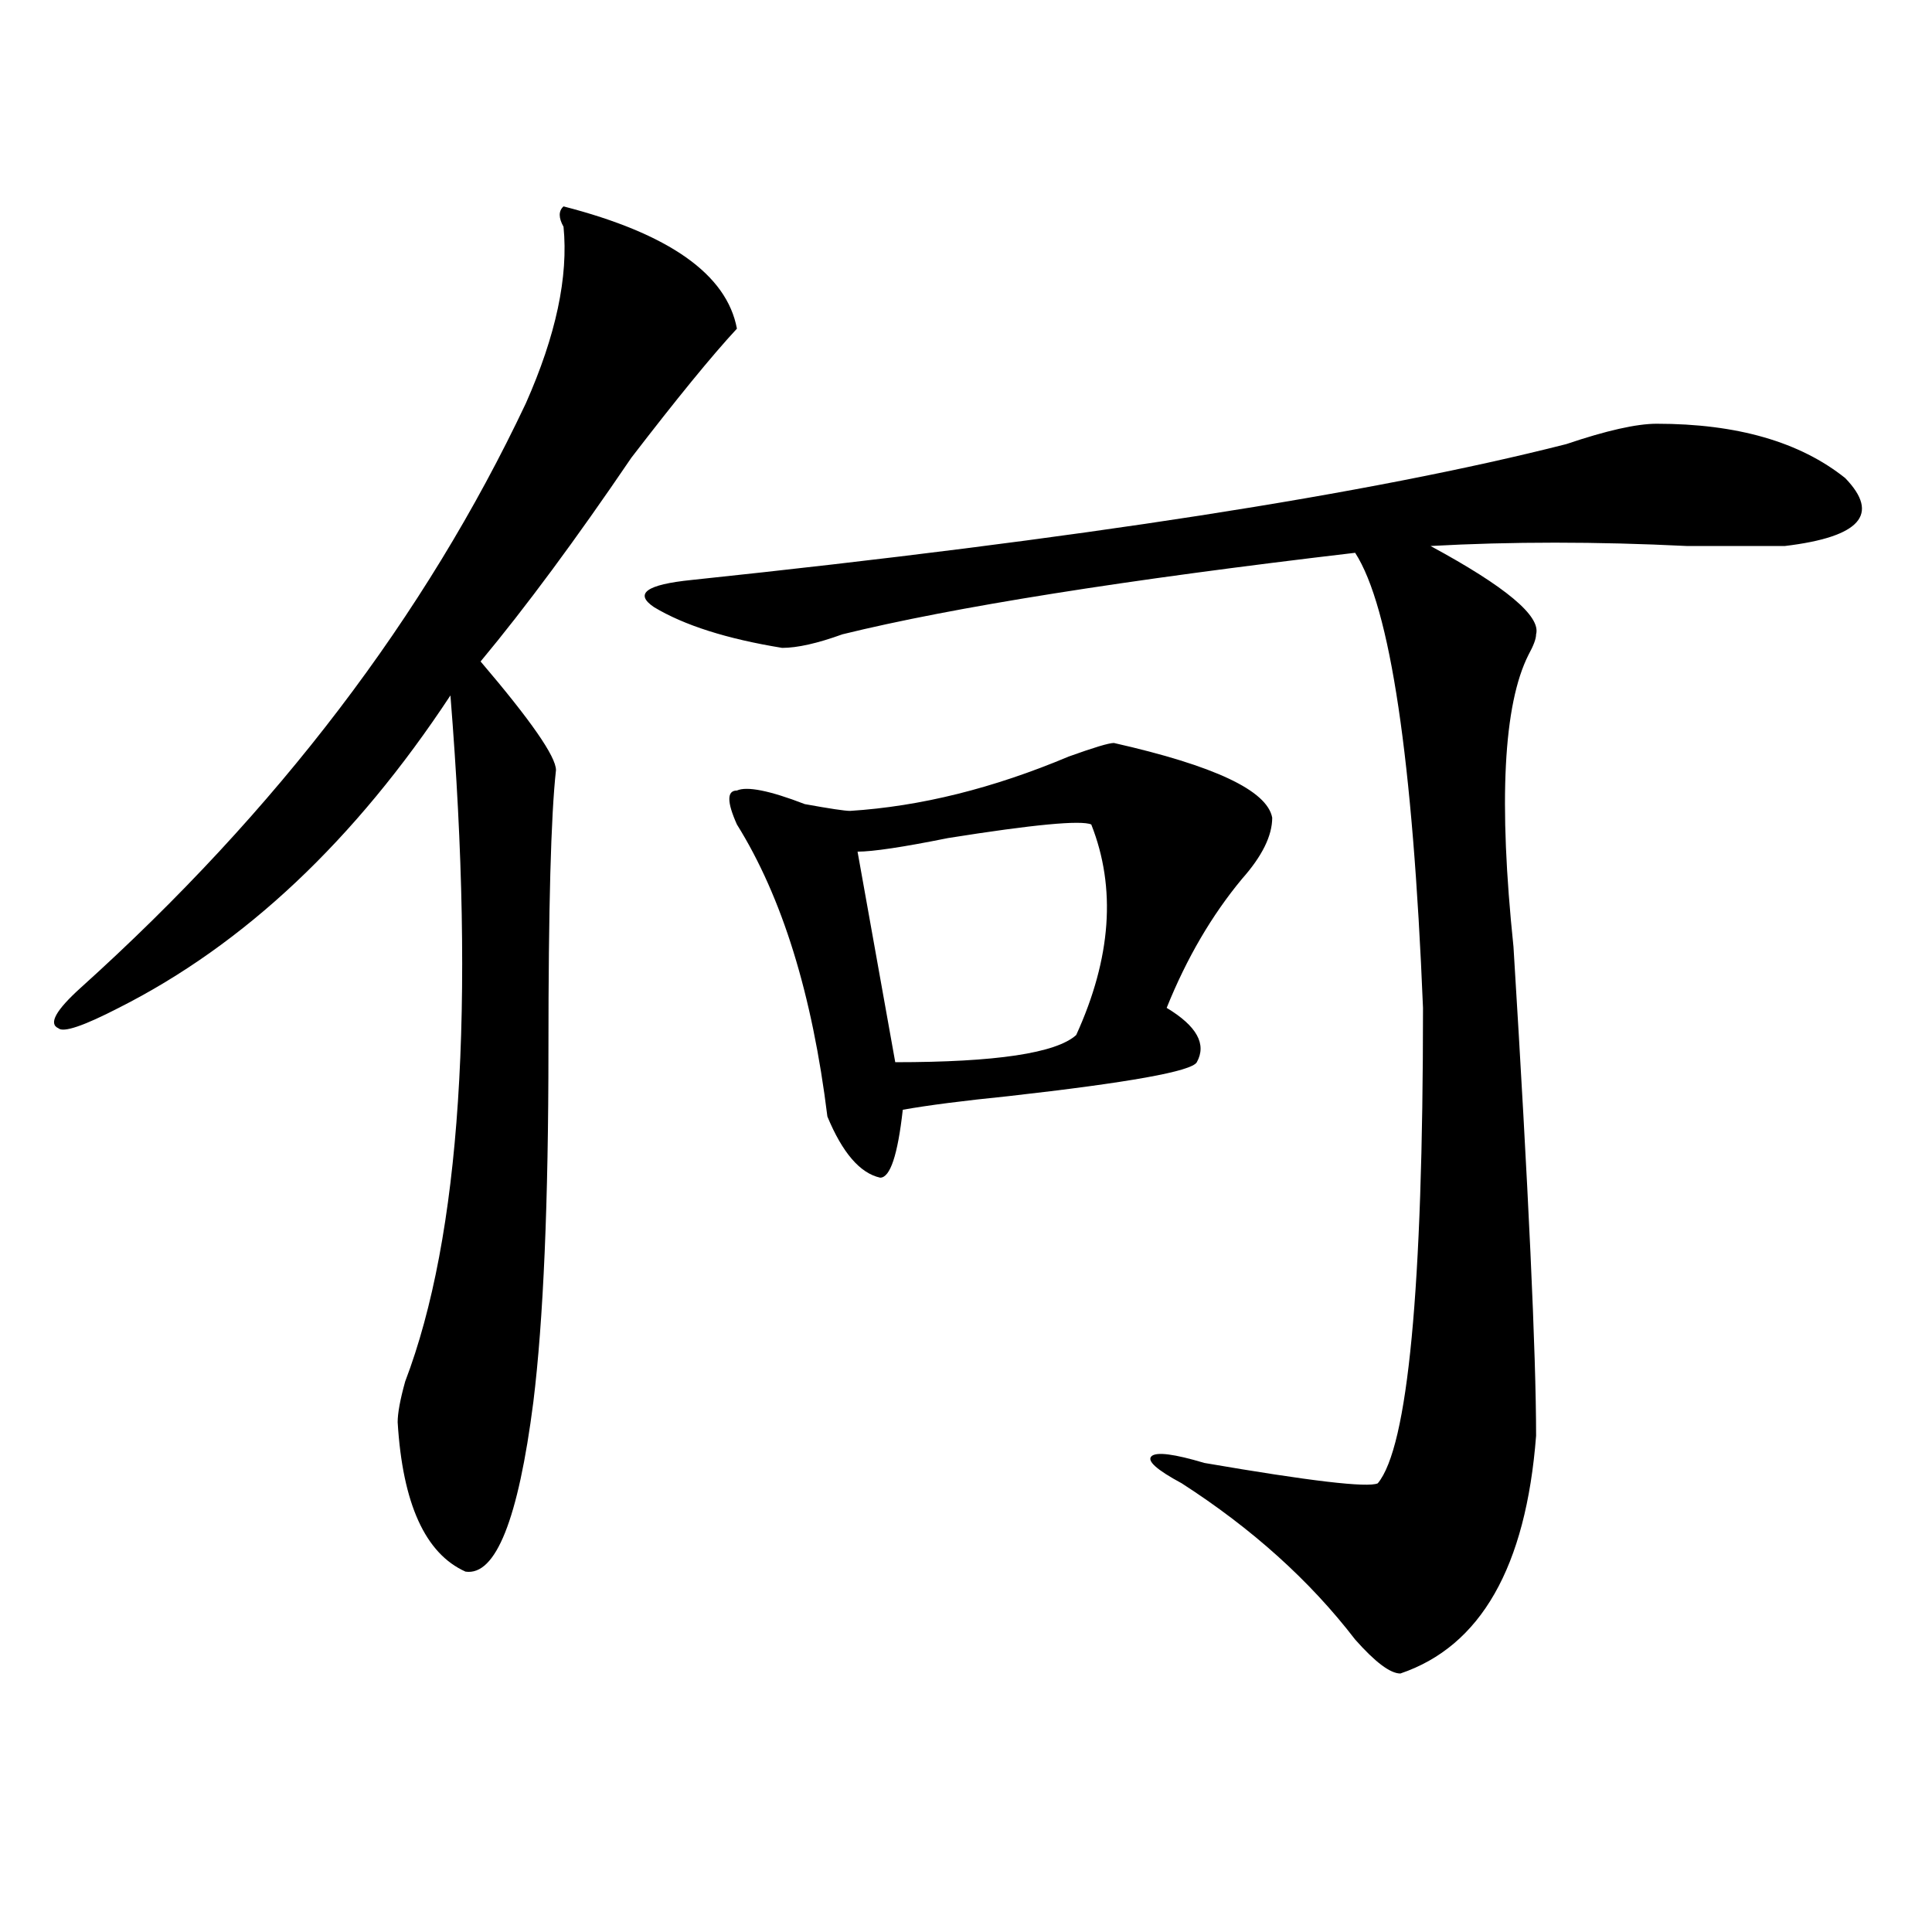 <?xml version="1.0" encoding="utf-8"?>
<!-- Generator: Adobe Illustrator 16.0.0, SVG Export Plug-In . SVG Version: 6.00 Build 0)  -->
<!DOCTYPE svg PUBLIC "-//W3C//DTD SVG 1.1//EN" "http://www.w3.org/Graphics/SVG/1.1/DTD/svg11.dtd">
<svg version="1.1" id="图层_1" xmlns="http://www.w3.org/2000/svg" xmlns:xlink="http://www.w3.org/1999/xlink" x="0px" y="0px"
	 width="1000px" height="1000px" viewBox="0 0 1000 1000" enable-background="new 0 0 1000 1000" xml:space="preserve">
<path d="M291.676,106.828c54.633,14.063,84.511,35.156,89.754,63.281c-13.048,14.063-31.219,36.364-54.633,66.797
	c-28.657,42.188-54.633,77.344-78.047,105.469c25.976,30.487,39.023,49.219,39.023,56.25c-2.621,23.456-3.902,71.521-3.902,144.141
	c0,79.706-2.621,140.625-7.805,182.813c-7.805,60.974-19.512,90.197-35.121,87.891c-20.853-9.339-32.56-35.156-35.121-77.344
	c0-4.669,1.281-11.7,3.902-21.094c28.597-74.981,36.402-193.359,23.414-355.078c-49.45,75.036-106.705,128.925-171.703,161.719
	c-18.231,9.394-28.658,12.909-31.219,10.547c-5.244-2.308-1.341-9.339,11.707-21.094
	c101.461-91.406,178.167-192.151,230.238-302.344c15.609-35.156,22.073-65.589,19.512-91.406
	C289.055,112.706,289.055,109.19,291.676,106.828z M857.516,219.328c41.585,0,74.145,9.394,97.559,28.125
	c18.171,18.786,7.805,30.487-31.219,35.156c-7.805,0-24.755,0-50.73,0c-46.828-2.308-91.095-2.308-132.68,0
	c39.023,21.094,57.194,36.364,54.633,45.703c0,2.362-1.341,5.878-3.902,10.547c-13.048,25.817-15.609,76.19-7.805,151.172
	c7.805,126.563,11.707,210.938,11.707,253.125c-5.243,67.95-28.657,108.984-70.242,123.047c-5.243,0-13.048-5.878-23.414-17.578
	c-23.414-30.487-53.352-57.403-89.754-80.859c-13.048-7.031-18.23-11.7-15.609-14.063c2.562-2.308,11.707-1.153,27.316,3.516
	c54.633,9.394,84.511,12.909,89.754,10.547c15.609-18.731,23.414-100.745,23.414-246.094
	c-5.243-128.87-16.95-207.422-35.121-235.547c-119.691,14.063-208.165,28.125-265.359,42.188
	c-13.048,4.724-23.414,7.031-31.219,7.031c-28.657-4.669-50.73-11.7-66.34-21.094c-10.426-7.031-3.902-11.7,19.512-14.063
	c200.301-21.094,351.211-44.495,452.672-70.313C831.48,222.844,847.09,219.328,857.516,219.328z M576.547,384.563
	c52.012,11.755,79.328,24.609,81.949,38.672c0,9.394-5.243,19.94-15.609,31.641c-15.609,18.786-28.657,41.034-39.023,66.797
	c15.609,9.394,20.793,18.786,15.609,28.125c-2.621,4.724-35.121,10.547-97.559,17.578c-23.414,2.362-41.645,4.724-54.633,7.031
	c-2.621,23.456-6.523,35.156-11.707,35.156c-10.426-2.308-19.512-12.854-27.316-31.641c-7.805-63.281-23.414-113.653-46.828-151.172
	c-5.243-11.7-5.243-17.578,0-17.578c5.184-2.308,16.891,0,35.121,7.031c12.988,2.362,20.793,3.516,23.414,3.516
	c36.402-2.308,74.145-11.7,113.168-28.125C566.121,386.925,573.926,384.563,576.547,384.563z M564.84,426.75
	c-5.243-2.308-29.938,0-74.145,7.031c-23.414,4.724-39.023,7.031-46.828,7.031l19.512,108.984c52.012,0,83.23-4.669,93.656-14.063
	C575.206,495.909,577.828,459.599,564.84,426.75z"/>
</svg>
